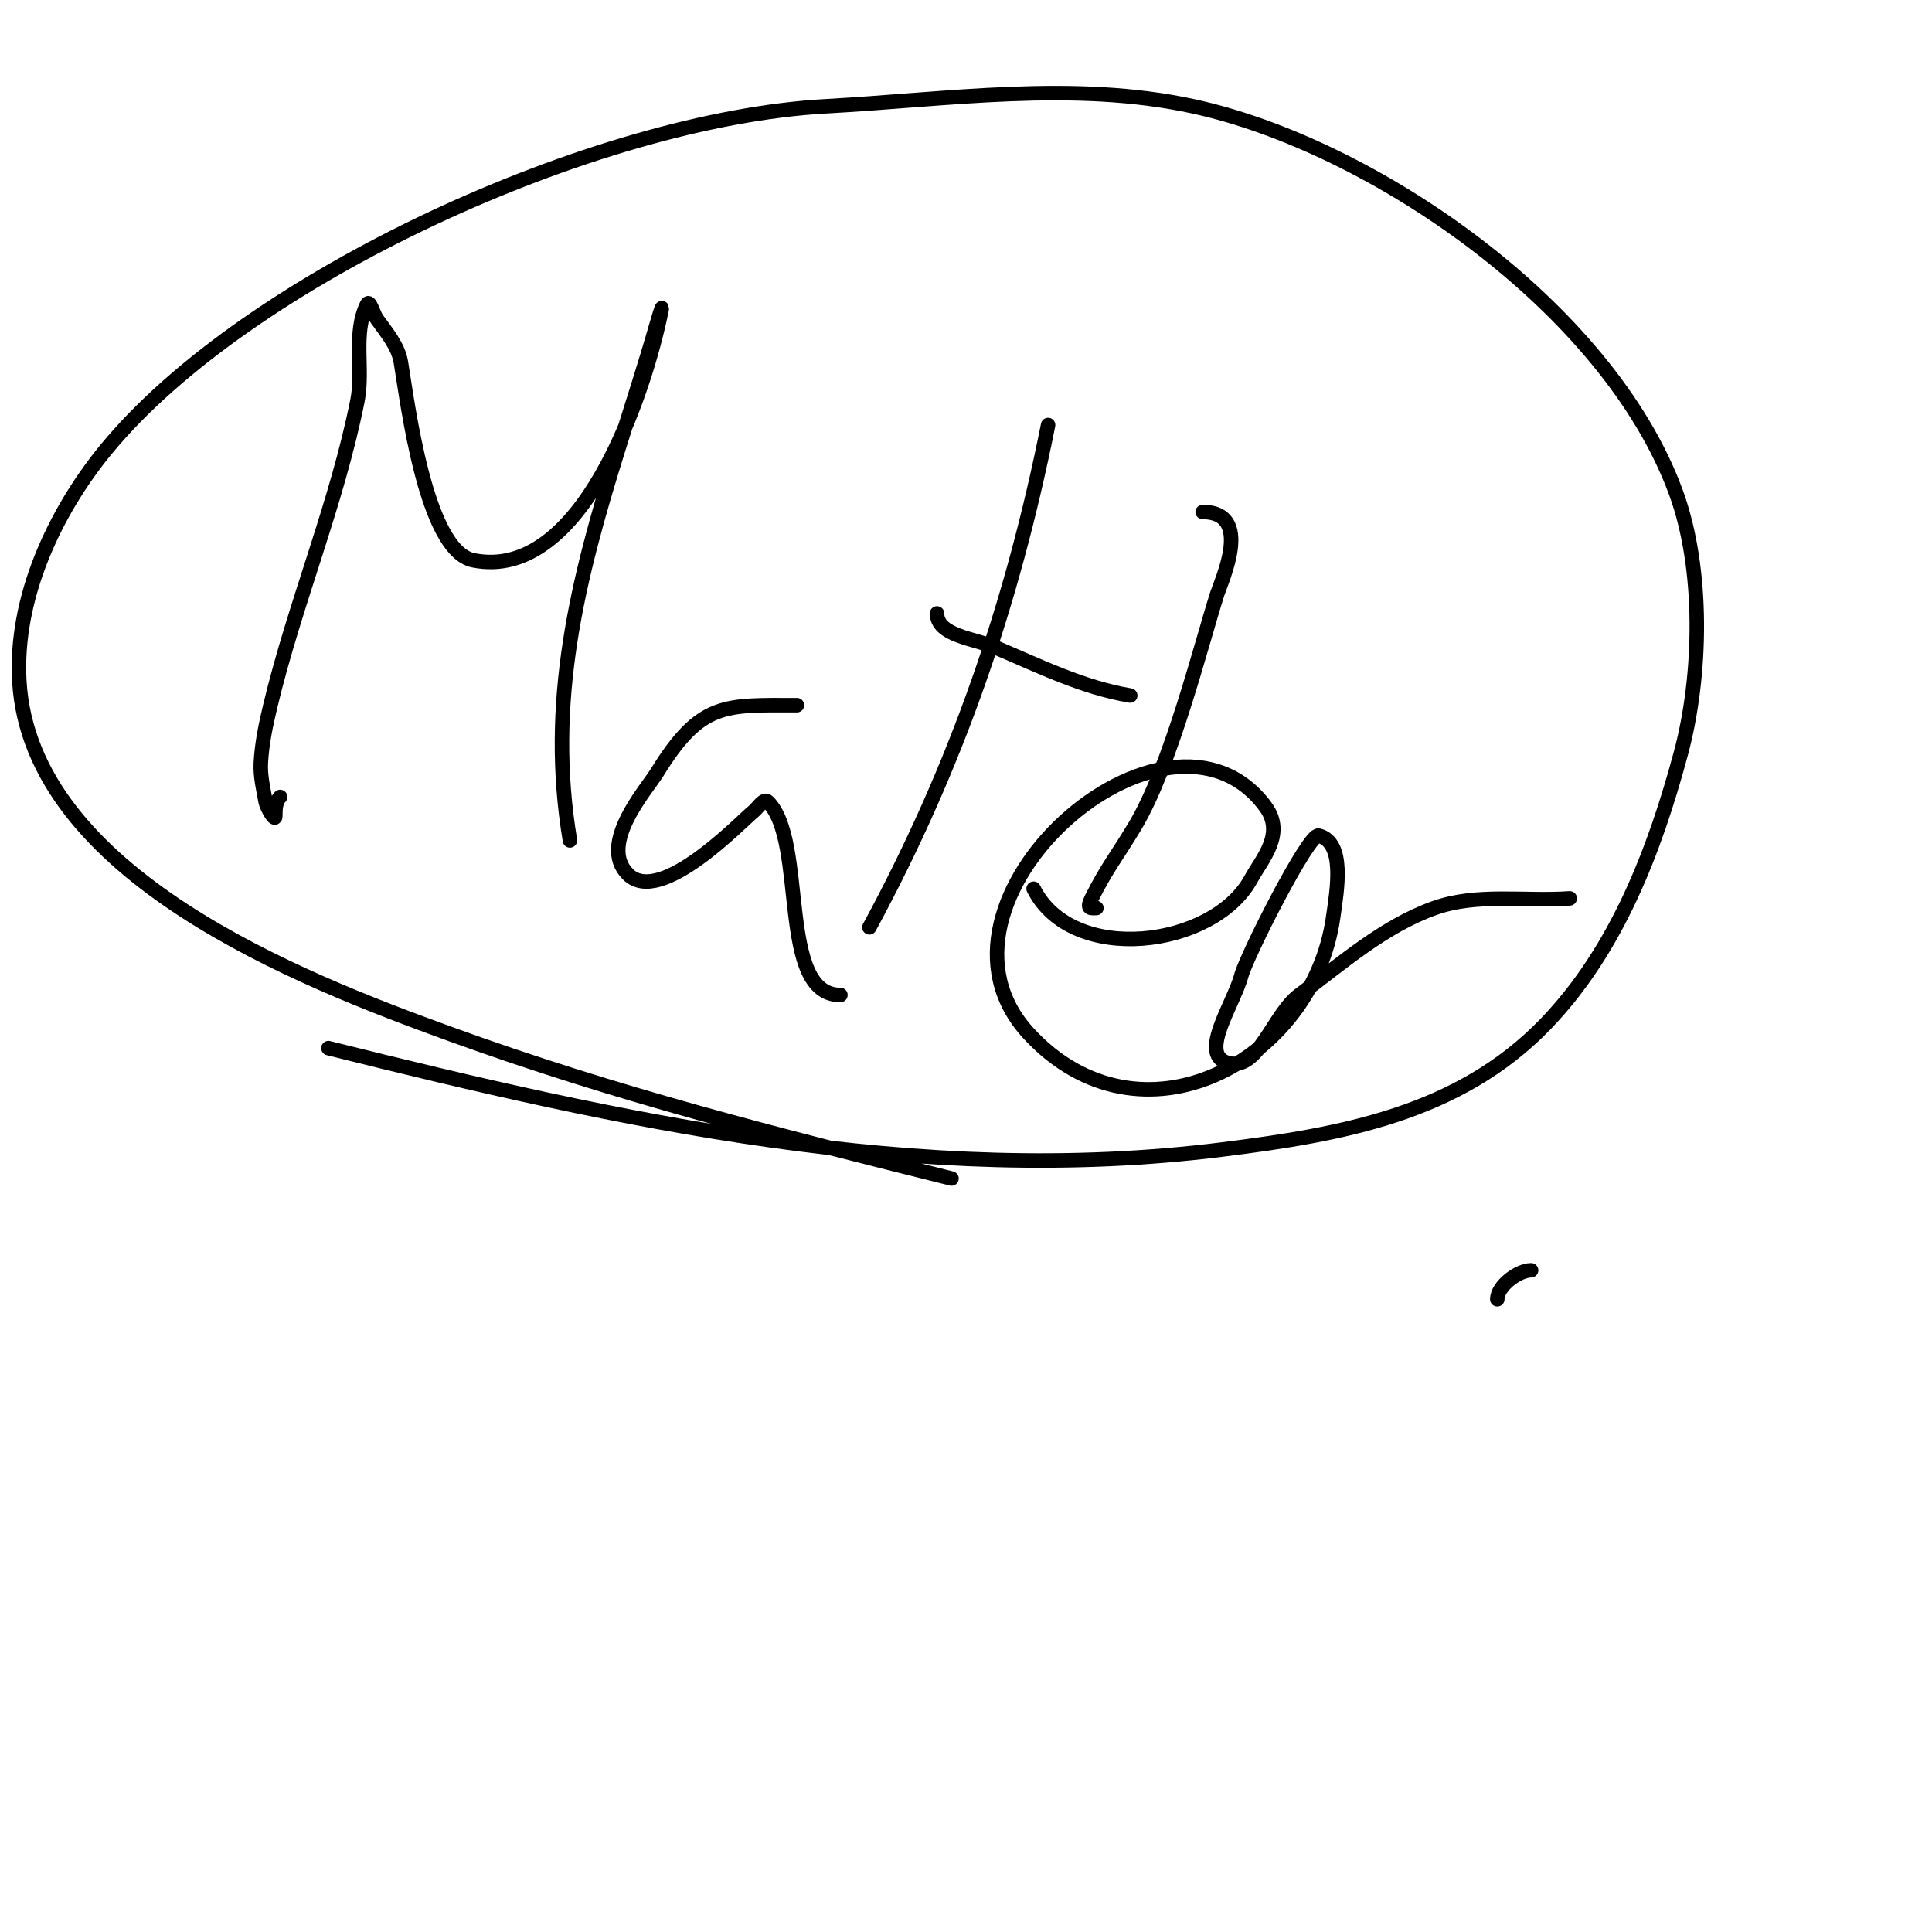 <svg viewBox='0 0 400 400' version='1.1' xmlns='http://www.w3.org/2000/svg' xmlns:xlink='http://www.w3.org/1999/xlink'><g fill='none' stroke='#000000' stroke-width='3' stroke-linecap='round' stroke-linejoin='round'><path d='M58,165c-0.972,0.972 -1,2.626 -1,4c0,1.202 -1.785,-1.818 -2,-3c-0.481,-2.644 -1.134,-5.316 -1,-8c0.203,-4.05 1.054,-8.057 2,-12c5.097,-21.236 13.708,-41.542 18,-63c1.314,-6.57 -0.996,-14.007 2,-20c0.537,-1.075 1.301,2.022 2,3c1.995,2.793 4.436,5.615 5,9c1.379,8.275 5.112,39.022 15,41c22.52,4.504 35.525,-34.623 39,-52c0.207,-1.034 -0.71,1.986 -1,3c-2.491,8.719 -5.295,17.345 -8,26c-8.529,27.293 -14.764,52.418 -10,81'/><path d='M165,146c-14.892,0 -19.893,-0.799 -29,14c-2.06,3.348 -12.244,14.756 -6,21c6.718,6.718 23.478,-10.983 26,-13c0.938,-0.751 2.15,-2.85 3,-2c8.204,8.204 1.837,40 15,40'/><path d='M217,88c-7.44,37.201 -19.023,70.811 -37,104'/><path d='M194,127c0,4.631 7.737,5.191 12,7c9.124,3.871 18.224,8.371 28,10'/><path d='M249,106c10.55,0 3.898,14.167 3,17c-3.264,10.294 -9.646,35.743 -17,48c-3.77,6.284 -5.859,8.717 -9,15c-1.167,2.333 -0.083,2 1,2'/><path d='M214,184c7.959,15.917 37.225,12.253 45,-2c2.286,-4.191 7.166,-9.346 3,-15c-20.198,-27.411 -74.209,19.691 -49,47c23.063,24.985 58.729,5.896 63,-24c0.814,-5.696 2.582,-15.604 -3,-17c-2.062,-0.515 -14.874,24.819 -16,29c-1.581,5.874 -8.771,16.076 -3,18c6.488,2.163 9.513,-9.917 15,-14c8.901,-6.624 17.551,-14.268 28,-18c8.812,-3.147 18.667,-1.333 28,-2'/><path d='M68,217c60.37,15.093 122.34,28.833 185,21c24.569,-3.071 48.979,-7.312 67,-26c14.75,-15.296 22.6,-35.941 28,-56c4.34,-16.119 4.796,-38.157 -1,-54c-14.101,-38.544 -63.075,-72.009 -100,-80c-24.76,-5.359 -50.705,-1.392 -76,0c-47.671,2.624 -119.838,35.532 -149,71c-10.853,13.199 -18.98,30.94 -18,48c2.314,40.257 58.745,61.998 89,73c34.922,12.699 68.117,21.029 104,30'/><path d='M317,263c-2.624,0 -7,3.197 -7,6'/><path d='M324,247'/></g>
</svg>